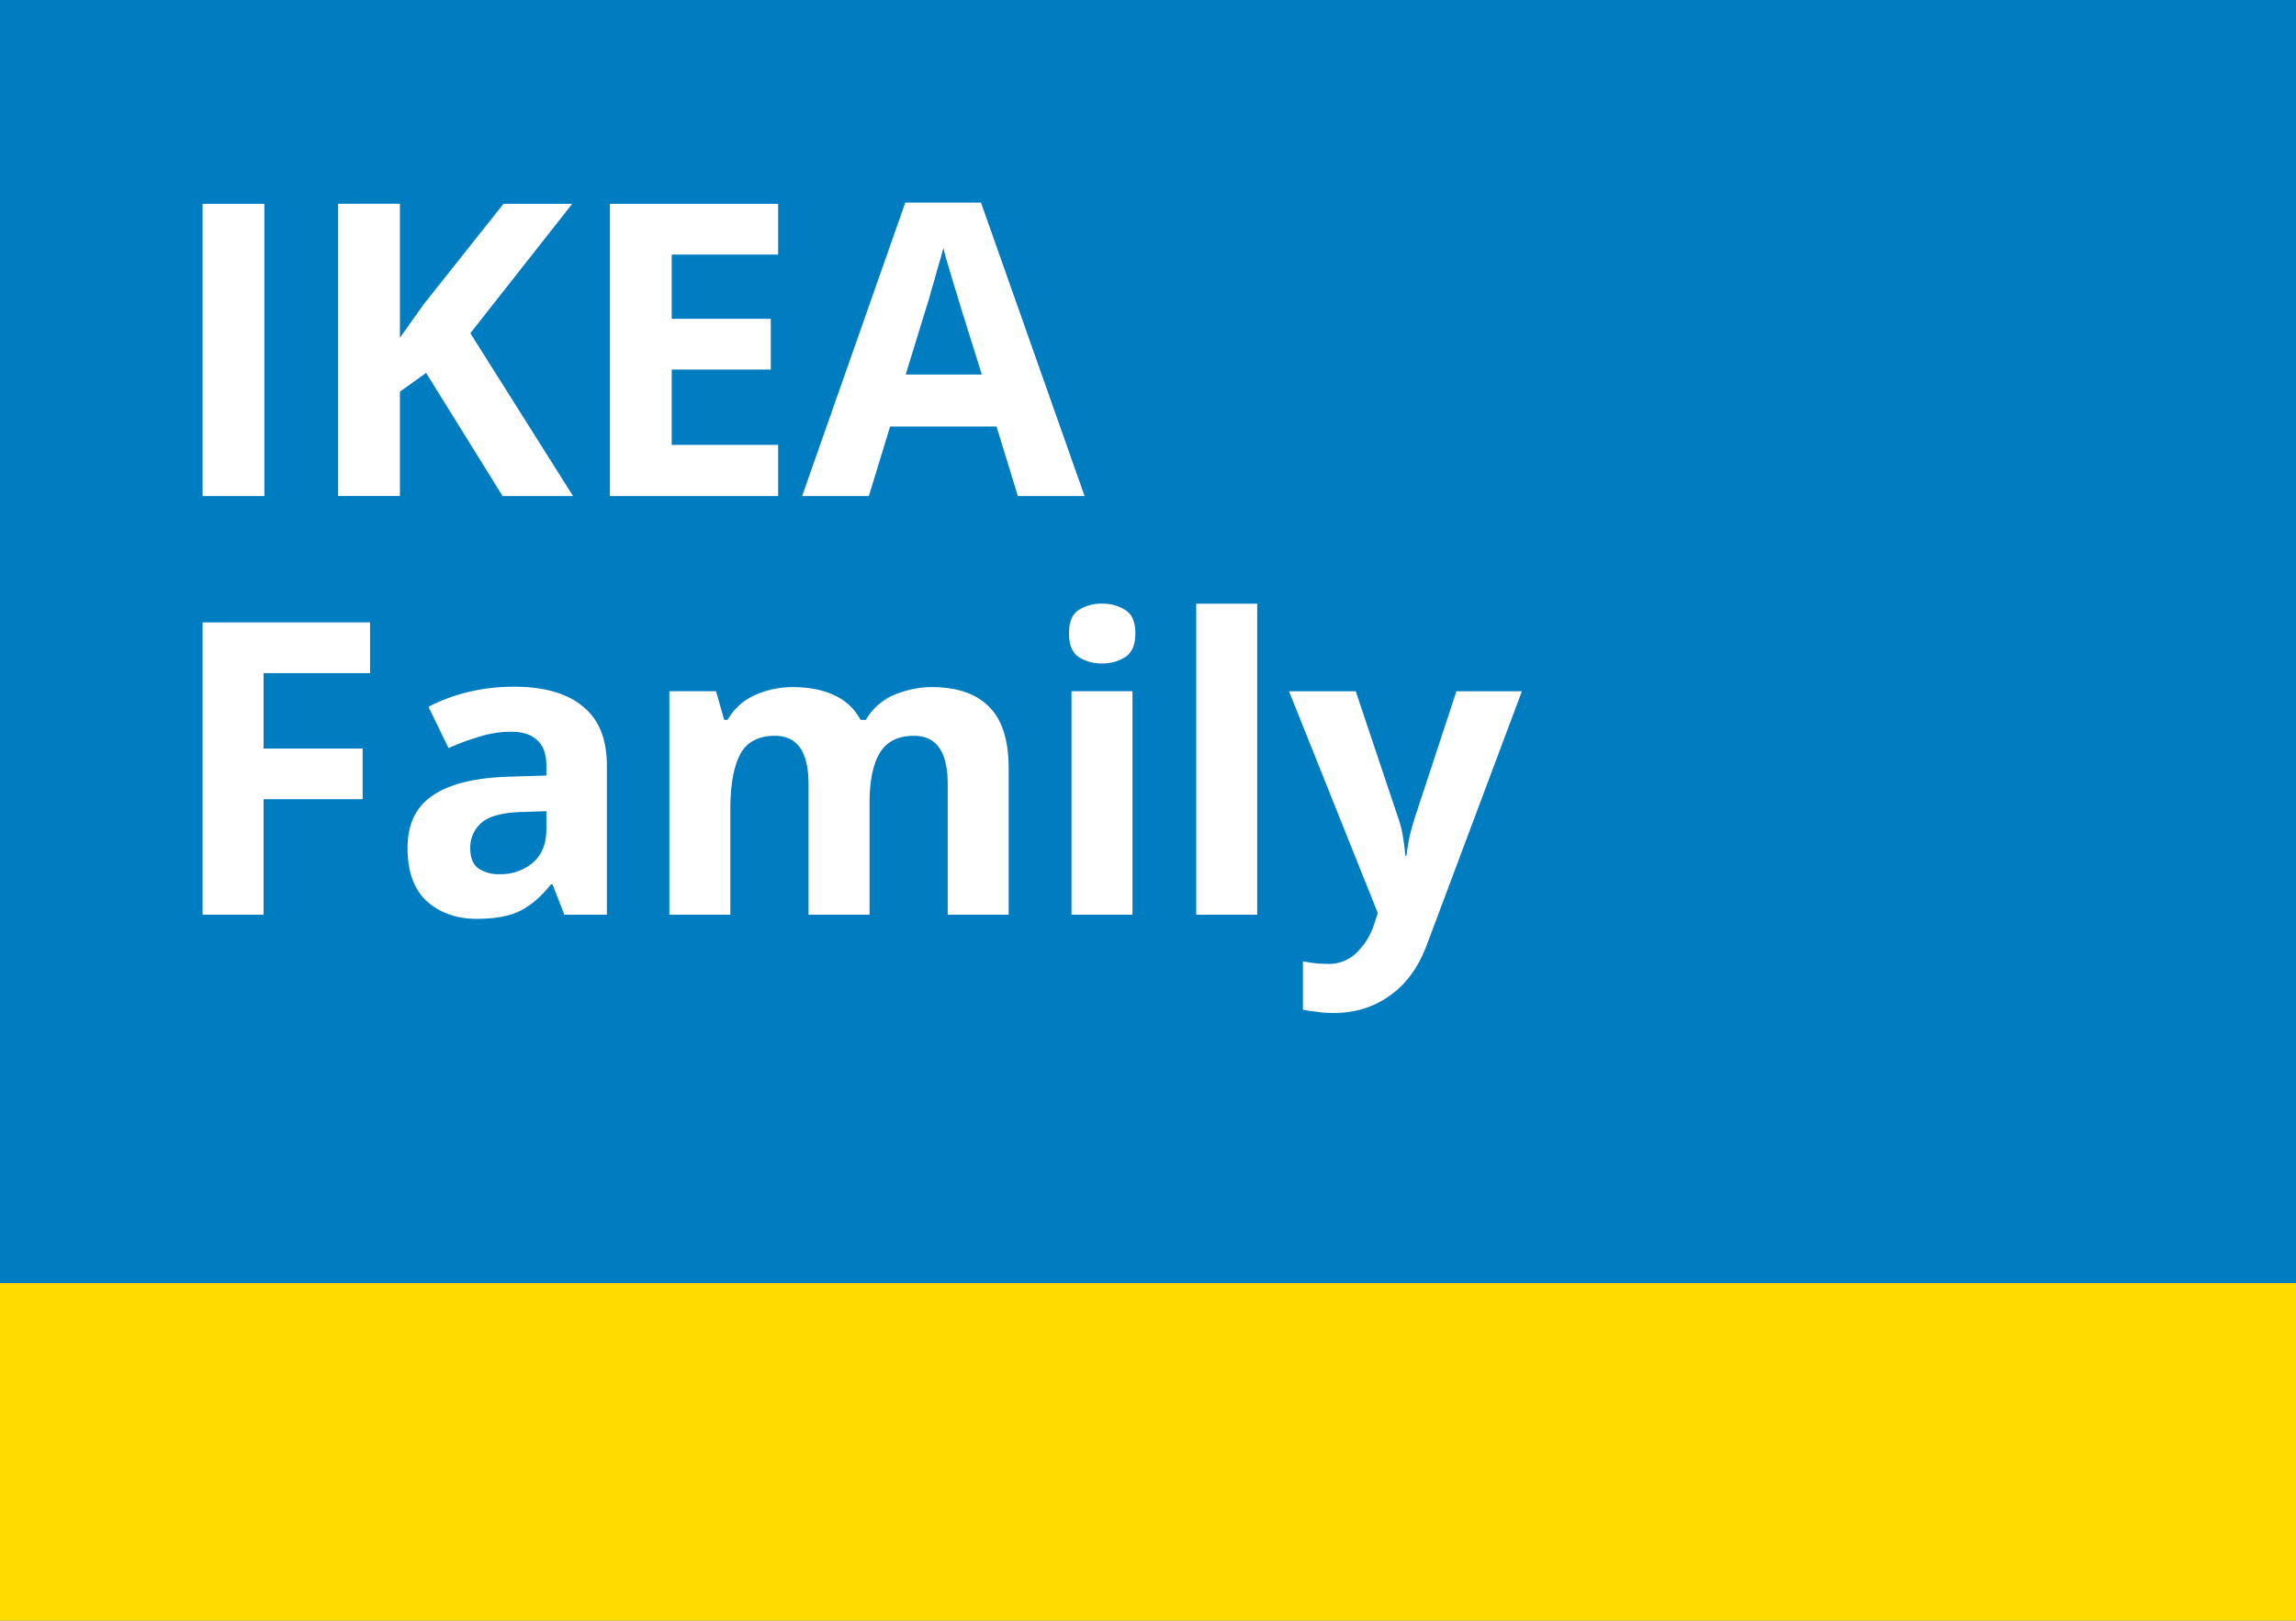 <svg width="34" height="24" viewBox="0 0 34 24" fill="none" xmlns="http://www.w3.org/2000/svg">
  <path fill="#007CC1" d="M0 0h34v24H0z"/>
  <path fill-rule="evenodd" clip-rule="evenodd" d="M14.757 6.316l.316 1.03h.988L14.527 3h-1.121l-1.528 4.346h.988l.315-1.03h1.576zm-.533-1.776l.315 1.006h-1.127l.309-1.006a3.1 3.1 0 00.066-.225c.033-.109.065-.222.097-.34.037-.12.065-.221.085-.302.02.08.047.176.08.285l.096.321c.033.105.059.192.079.26z" fill="#fff"/>
  <path d="M3 3.018v4.328h.915V3.018H3zm4.443 4.328h1.043L6.965 4.934l1.509-1.916H7.456l-1.17 1.473-.364.51V3.017h-.915v4.328h.915V5.8l.388-.278 1.133 1.824zm4.08 0H9.032V3.018h2.491v.752H9.947v.951h1.467v.752H9.947v1.115h1.576v.758zm5.144 1.69a.608.608 0 00-.345-.097.62.62 0 00-.352.097c-.093.06-.14.175-.14.345 0 .166.047.28.14.346a.62.62 0 00.352.097.608.608 0 00.345-.097c.097-.065.146-.18.146-.346 0-.17-.049-.285-.146-.345zm.103 4.509v-3.31h-.903v3.31h.903zm-13.77 0h.903v-1.71H5.37v-.75H3.903V9.968H5.48v-.752H3v4.328z" fill="#fff"/>
  <path fill-rule="evenodd" clip-rule="evenodd" d="M8.63 10.46c-.234-.194-.574-.291-1.018-.291-.235 0-.46.026-.68.079-.213.052-.41.125-.587.218l.297.612c.153-.069.307-.125.46-.17a1.56 1.56 0 01.473-.072c.162 0 .287.04.376.121.093.08.14.208.14.382v.145l-.576.018c-.493.017-.863.11-1.11.28-.246.165-.37.424-.37.775 0 .356.098.62.292.794.194.17.438.255.733.255.275 0 .491-.04.649-.121.157-.081.307-.21.448-.388h.025l.175.448h.63V11.34c0-.396-.119-.69-.357-.879zm-.891 1.564l.352-.012v.272c0 .21-.067.374-.2.491a.733.733 0 01-.491.17.538.538 0 01-.316-.085c-.08-.06-.12-.16-.12-.297a.48.48 0 01.169-.382c.113-.097.315-.15.606-.157z" fill="#fff"/>
  <path d="M13.798 10.175c.375 0 .658.097.848.291.194.19.291.497.291.921v2.158h-.903v-1.933c0-.477-.166-.716-.497-.716-.239 0-.408.085-.51.255-.1.17-.15.414-.15.733v1.661h-.904v-1.933c0-.477-.166-.716-.497-.716-.25 0-.424.095-.521.285-.093.186-.14.455-.14.807v1.557h-.903v-3.31h.691l.121.425h.049a.89.89 0 01.412-.37 1.38 1.38 0 01.552-.115c.242 0 .448.04.618.121.17.077.299.198.388.364h.079a.885.885 0 01.418-.37c.182-.076.368-.115.558-.115zm4.819 3.37h-.903V8.94h.903v4.606zm1.459-3.309h-.988l1.315 3.285-.054.164a1.019 1.019 0 01-.249.412.583.583 0 01-.448.176c-.069 0-.136-.004-.2-.012a3.45 3.45 0 01-.158-.025v.715c.057.013.121.023.194.03.077.013.166.019.267.019.315 0 .592-.087.83-.26.243-.17.427-.427.552-.77l1.4-3.734h-.97l-.612 1.86a4.55 4.55 0 00-.079.28 3.03 3.03 0 00-.048.296h-.018a3.133 3.133 0 00-.037-.297 1.565 1.565 0 00-.073-.278l-.624-1.861z" fill="#fff"/>
  <path d="M0 19h34v5H0v-5z" fill="#FFDB00"/>
</svg>
